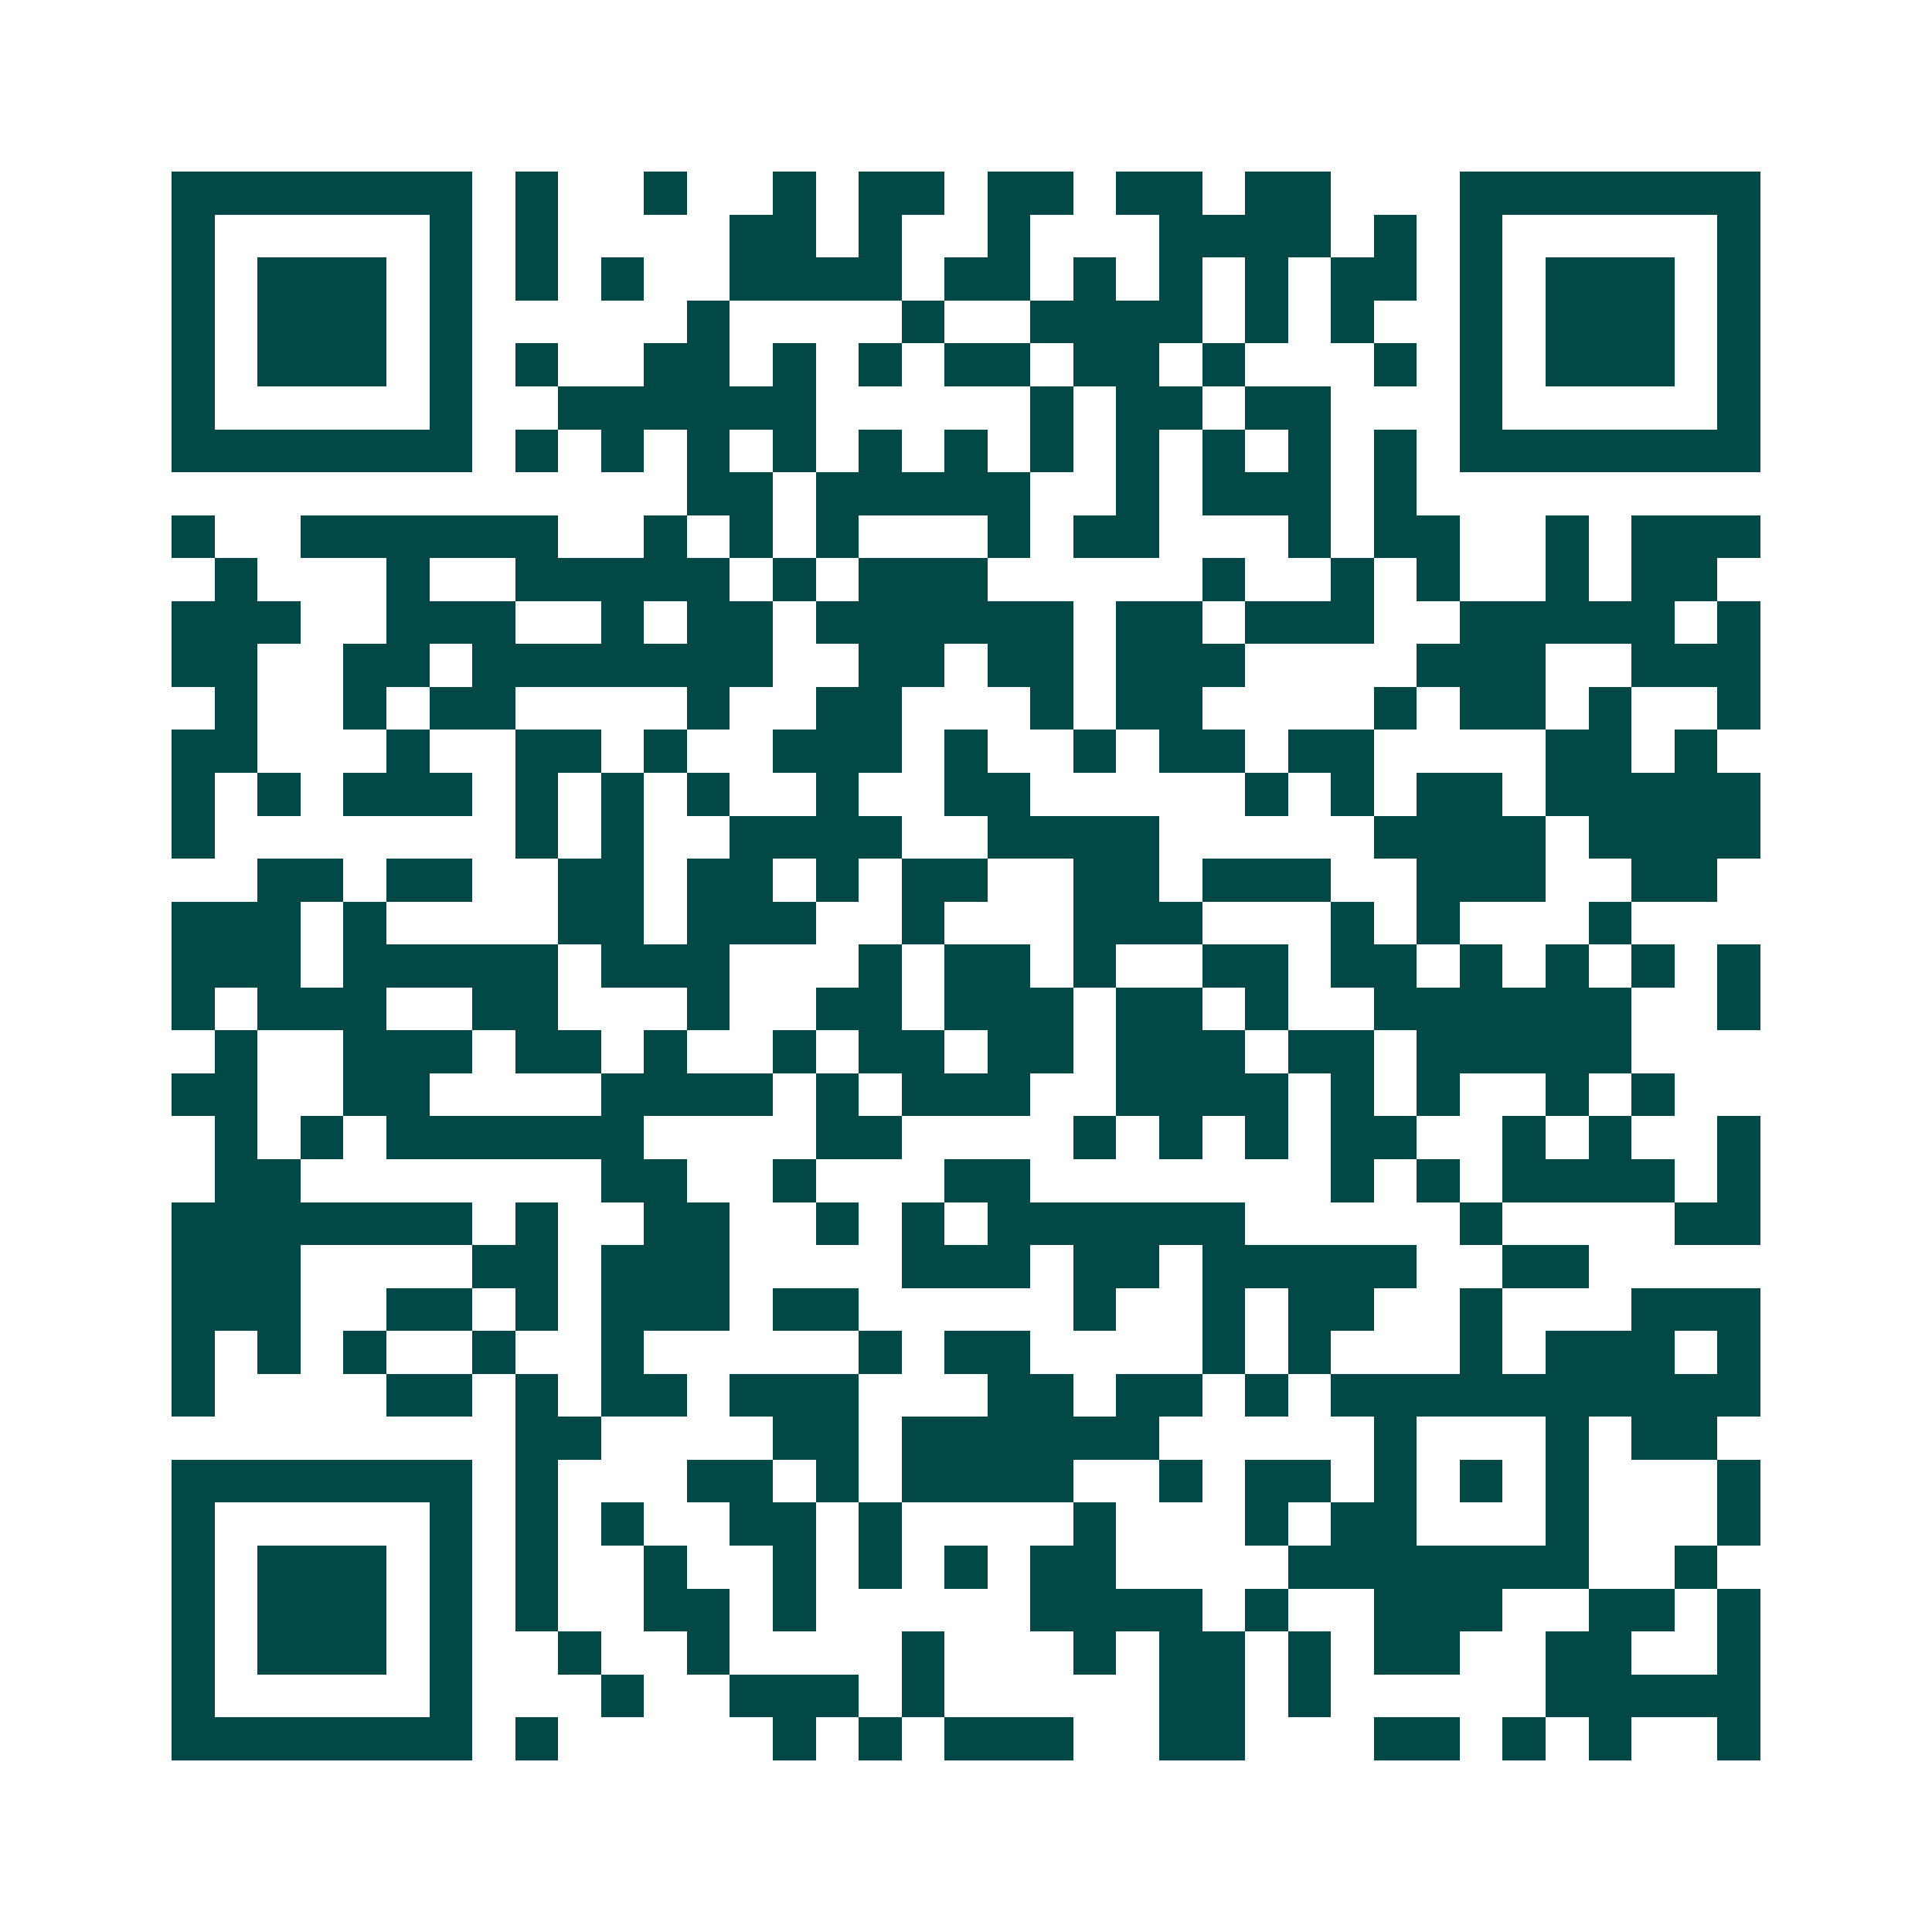 <svg xmlns="http://www.w3.org/2000/svg" width="200" height="200" viewBox="0 0 45 45" shape-rendering="crispEdges"><path fill="#ffffff" d="M0 0h45v45H0z"/><path stroke="#014847" d="M4 4.5h7m1 0h1m2 0h1m2 0h1m1 0h2m1 0h2m1 0h2m1 0h2m3 0h7M4 5.5h1m5 0h1m1 0h1m4 0h2m1 0h1m2 0h1m3 0h4m1 0h1m1 0h1m5 0h1M4 6.5h1m1 0h3m1 0h1m1 0h1m1 0h1m2 0h4m1 0h2m1 0h1m1 0h1m1 0h1m1 0h2m1 0h1m1 0h3m1 0h1M4 7.5h1m1 0h3m1 0h1m5 0h1m4 0h1m2 0h4m1 0h1m1 0h1m2 0h1m1 0h3m1 0h1M4 8.5h1m1 0h3m1 0h1m1 0h1m2 0h2m1 0h1m1 0h1m1 0h2m1 0h2m1 0h1m3 0h1m1 0h1m1 0h3m1 0h1M4 9.5h1m5 0h1m2 0h6m5 0h1m1 0h2m1 0h2m3 0h1m5 0h1M4 10.5h7m1 0h1m1 0h1m1 0h1m1 0h1m1 0h1m1 0h1m1 0h1m1 0h1m1 0h1m1 0h1m1 0h1m1 0h7M16 11.5h2m1 0h5m2 0h1m1 0h3m1 0h1M4 12.5h1m2 0h6m2 0h1m1 0h1m1 0h1m3 0h1m1 0h2m3 0h1m1 0h2m2 0h1m1 0h3M5 13.5h1m3 0h1m2 0h5m1 0h1m1 0h3m5 0h1m2 0h1m1 0h1m2 0h1m1 0h2M4 14.5h3m2 0h3m2 0h1m1 0h2m1 0h6m1 0h2m1 0h3m2 0h5m1 0h1M4 15.5h2m2 0h2m1 0h7m2 0h2m1 0h2m1 0h3m4 0h3m2 0h3M5 16.5h1m2 0h1m1 0h2m4 0h1m2 0h2m3 0h1m1 0h2m4 0h1m1 0h2m1 0h1m2 0h1M4 17.5h2m3 0h1m2 0h2m1 0h1m2 0h3m1 0h1m2 0h1m1 0h2m1 0h2m4 0h2m1 0h1M4 18.5h1m1 0h1m1 0h3m1 0h1m1 0h1m1 0h1m2 0h1m2 0h2m5 0h1m1 0h1m1 0h2m1 0h5M4 19.5h1m7 0h1m1 0h1m2 0h4m2 0h4m5 0h4m1 0h4M6 20.5h2m1 0h2m2 0h2m1 0h2m1 0h1m1 0h2m2 0h2m1 0h3m2 0h3m2 0h2M4 21.5h3m1 0h1m4 0h2m1 0h3m2 0h1m3 0h3m3 0h1m1 0h1m3 0h1M4 22.5h3m1 0h5m1 0h3m3 0h1m1 0h2m1 0h1m2 0h2m1 0h2m1 0h1m1 0h1m1 0h1m1 0h1M4 23.5h1m1 0h3m2 0h2m3 0h1m2 0h2m1 0h3m1 0h2m1 0h1m2 0h6m2 0h1M5 24.5h1m2 0h3m1 0h2m1 0h1m2 0h1m1 0h2m1 0h2m1 0h3m1 0h2m1 0h5M4 25.5h2m2 0h2m4 0h4m1 0h1m1 0h3m2 0h4m1 0h1m1 0h1m2 0h1m1 0h1M5 26.5h1m1 0h1m1 0h6m4 0h2m4 0h1m1 0h1m1 0h1m1 0h2m2 0h1m1 0h1m2 0h1M5 27.5h2m7 0h2m2 0h1m3 0h2m7 0h1m1 0h1m1 0h4m1 0h1M4 28.5h7m1 0h1m2 0h2m2 0h1m1 0h1m1 0h6m5 0h1m4 0h2M4 29.5h3m4 0h2m1 0h3m4 0h3m1 0h2m1 0h5m2 0h2M4 30.5h3m2 0h2m1 0h1m1 0h3m1 0h2m5 0h1m2 0h1m1 0h2m2 0h1m3 0h3M4 31.5h1m1 0h1m1 0h1m2 0h1m2 0h1m5 0h1m1 0h2m4 0h1m1 0h1m3 0h1m1 0h3m1 0h1M4 32.5h1m4 0h2m1 0h1m1 0h2m1 0h3m3 0h2m1 0h2m1 0h1m1 0h10M12 33.5h2m4 0h2m1 0h6m5 0h1m3 0h1m1 0h2M4 34.5h7m1 0h1m3 0h2m1 0h1m1 0h4m2 0h1m1 0h2m1 0h1m1 0h1m1 0h1m3 0h1M4 35.5h1m5 0h1m1 0h1m1 0h1m2 0h2m1 0h1m4 0h1m3 0h1m1 0h2m3 0h1m3 0h1M4 36.5h1m1 0h3m1 0h1m1 0h1m2 0h1m2 0h1m1 0h1m1 0h1m1 0h2m4 0h7m2 0h1M4 37.5h1m1 0h3m1 0h1m1 0h1m2 0h2m1 0h1m5 0h4m1 0h1m2 0h3m2 0h2m1 0h1M4 38.5h1m1 0h3m1 0h1m2 0h1m2 0h1m4 0h1m3 0h1m1 0h2m1 0h1m1 0h2m2 0h2m2 0h1M4 39.5h1m5 0h1m3 0h1m2 0h3m1 0h1m5 0h2m1 0h1m5 0h5M4 40.5h7m1 0h1m5 0h1m1 0h1m1 0h3m2 0h2m3 0h2m1 0h1m1 0h1m2 0h1"/></svg>
